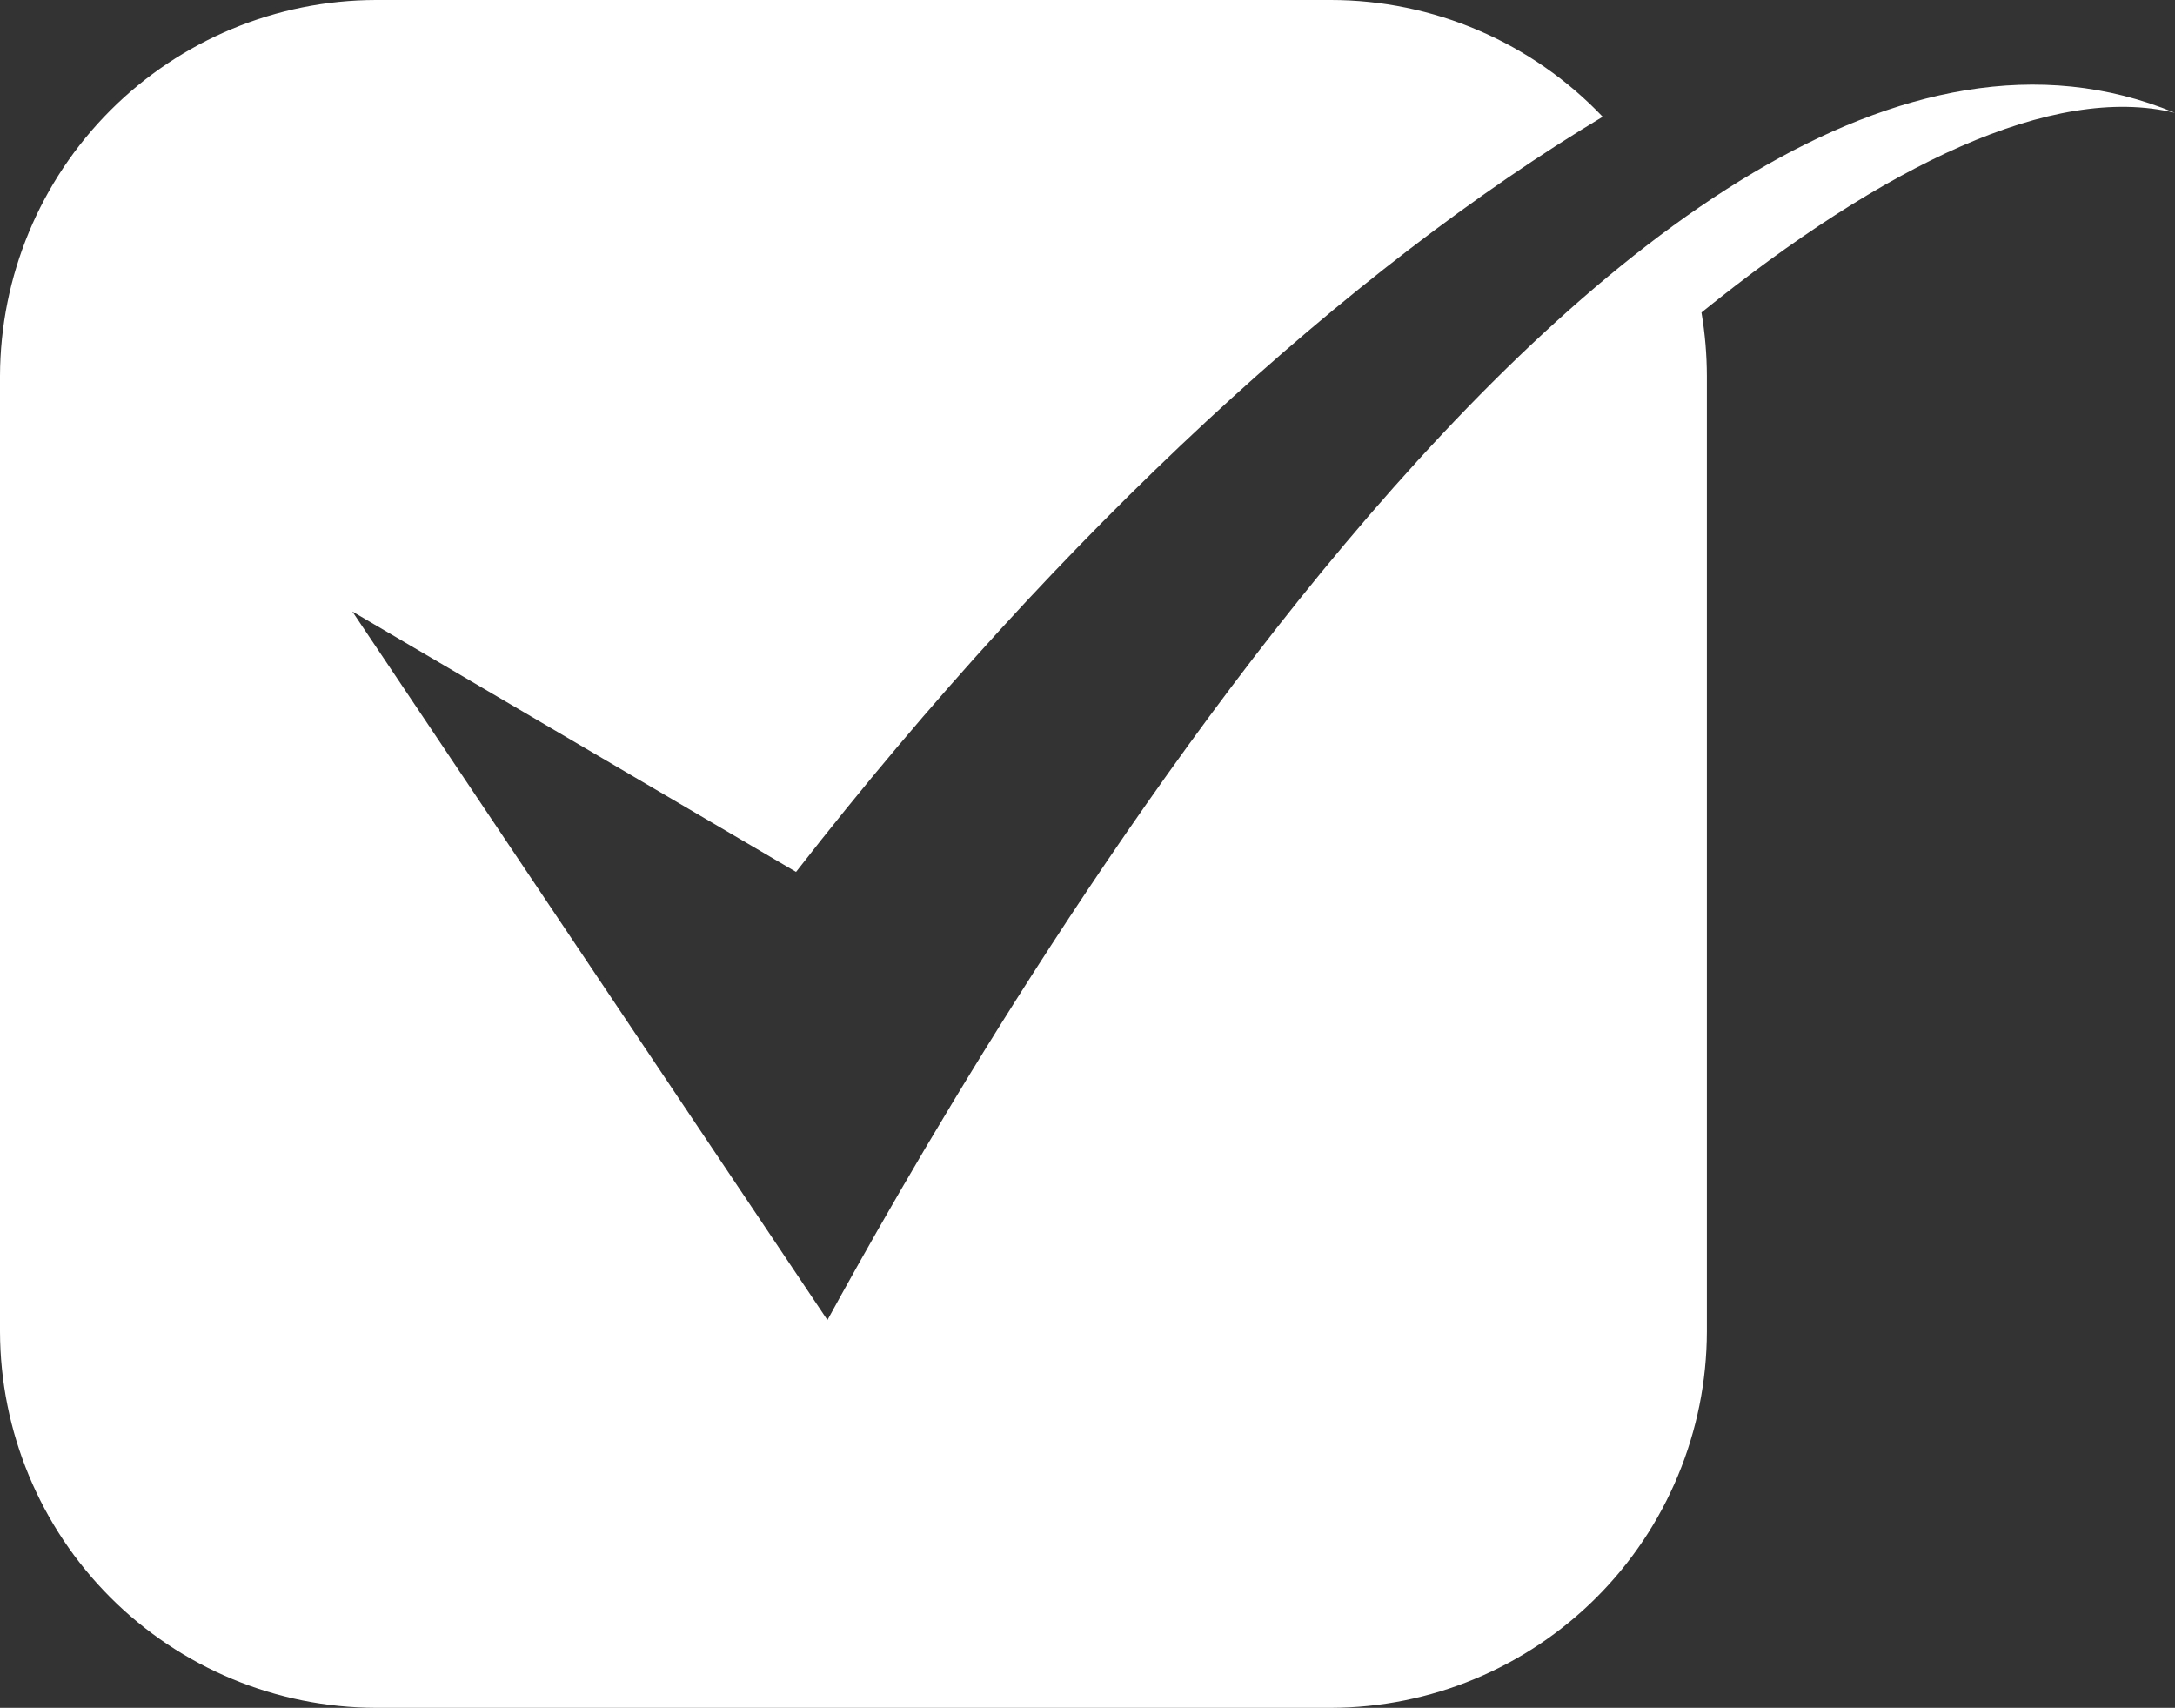 <svg width="121" height="95" viewBox="0 0 121 95" fill="none" xmlns="http://www.w3.org/2000/svg">
<rect x="0" y="0" width="121" height="95" fill="#333333" stroke="none"/>
<path fill-rule="evenodd" clip-rule="evenodd" d="M20.909 95H74.042C79.584 94.989 84.896 92.781 88.816 88.859C92.735 84.937 94.944 79.621 94.957 74.074V20.923C94.955 19.736 94.854 18.552 94.657 17.382C104.799 9.197 114.205 4.631 120.997 6.276C90.693 -6.282 53.228 60.303 46.032 73.428L19.602 34.016L44.286 48.501C59.169 29.393 75.265 14.827 89.161 6.495C87.211 4.445 84.865 2.812 82.267 1.696C79.668 0.579 76.87 0.002 74.042 0L20.909 0C15.368 0.012 10.058 2.22 6.139 6.141C2.221 10.062 0.013 15.377 0 20.923L0 74.074C0.013 79.62 2.221 84.935 6.139 88.857C10.058 92.779 15.368 94.987 20.909 95Z" fill="white"/>
</svg>
